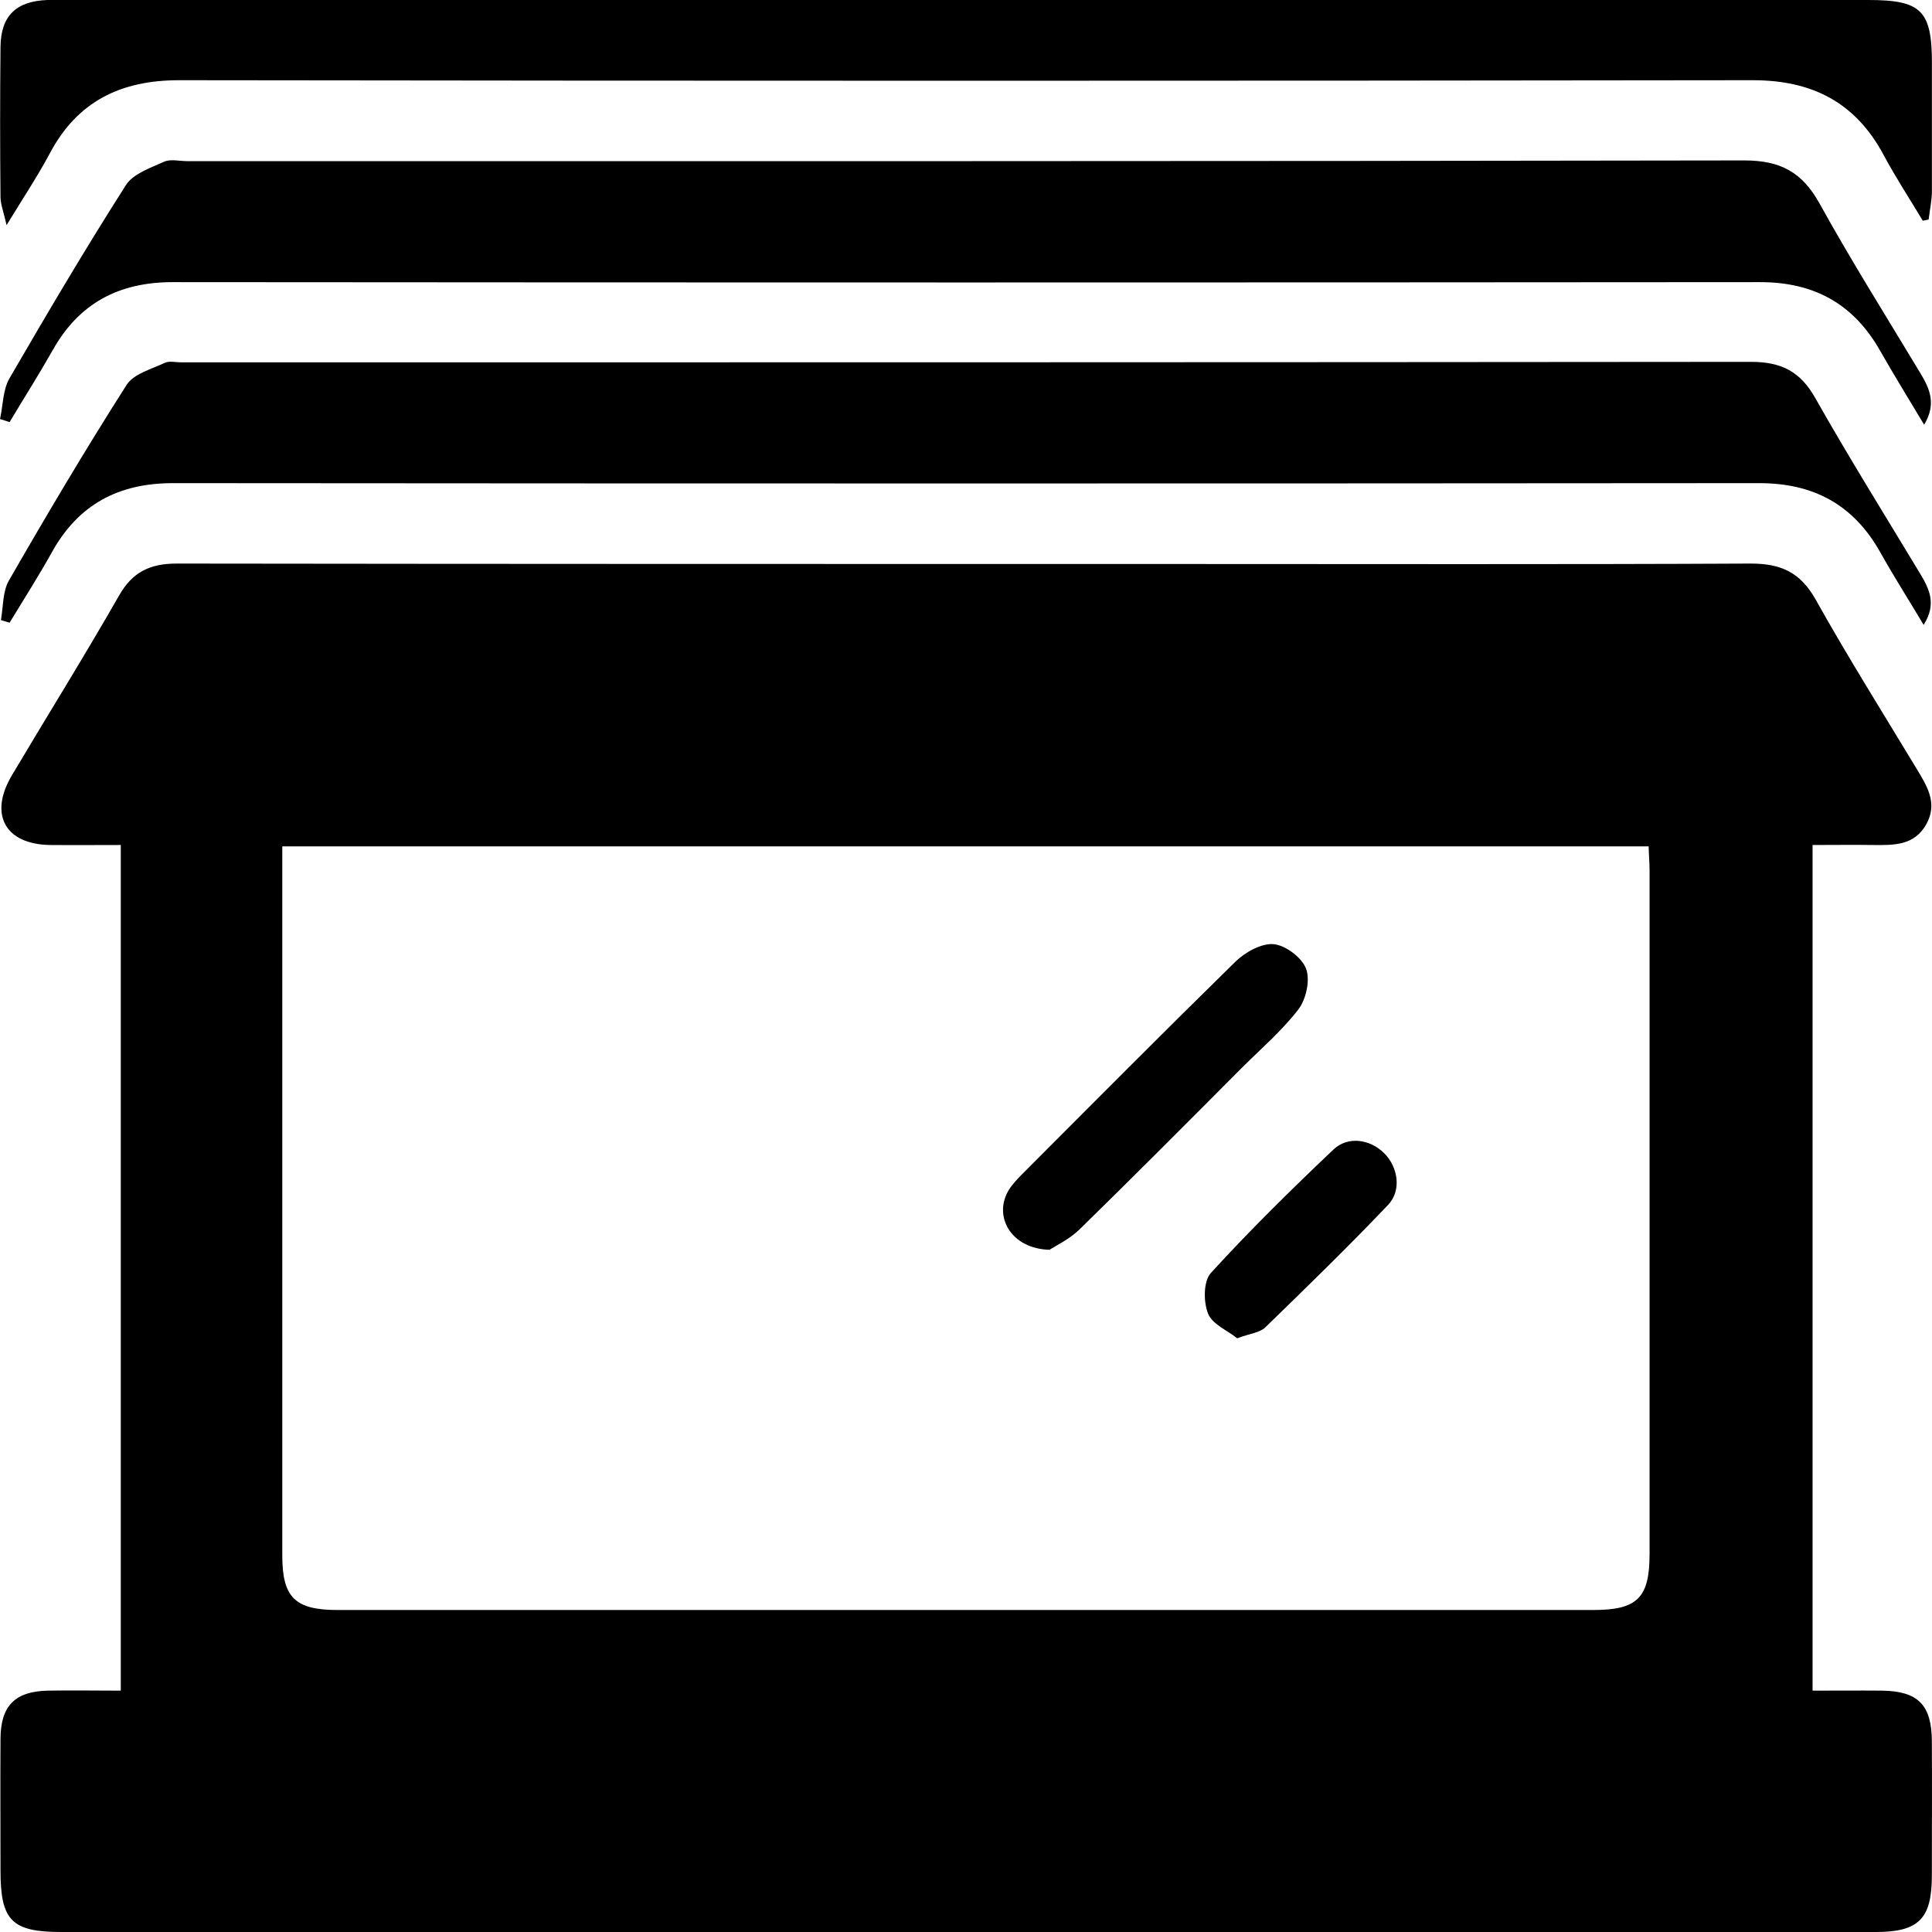 <svg xmlns="http://www.w3.org/2000/svg" width="27" height="27" viewBox="0 0 27 27" fill="none"><path d="M1.688 23.627V11.809C1.35 11.809 1.026 11.812 0.698 11.809C0.072 11.799 -0.157 11.383 0.164 10.839C0.662 10 1.18 9.17 1.665 8.321C1.851 7.994 2.097 7.876 2.468 7.876C7.134 7.882 11.8 7.882 16.466 7.882C19.134 7.882 21.801 7.889 24.469 7.876C24.892 7.876 25.16 8 25.373 8.377C25.822 9.18 26.314 9.963 26.789 10.75C26.933 10.989 27.081 11.225 26.923 11.514C26.756 11.819 26.468 11.812 26.176 11.809C25.904 11.805 25.629 11.809 25.331 11.809V23.627C25.652 23.627 25.976 23.624 26.304 23.627C26.805 23.634 26.995 23.827 26.998 24.332C27.002 24.958 26.998 25.584 26.998 26.21C26.998 26.816 26.815 27 26.215 27C23.328 27 20.441 27 17.555 27C11.987 27 6.423 27 0.855 27C0.164 27 0.007 26.839 0.007 26.145C0.007 25.528 0.003 24.915 0.007 24.299C0.01 23.837 0.21 23.637 0.669 23.627C0.996 23.621 1.324 23.627 1.688 23.627ZM3.945 11.828C3.945 11.956 3.945 12.055 3.945 12.153C3.945 15.348 3.945 18.544 3.945 21.739C3.945 22.323 4.122 22.5 4.715 22.5C10.568 22.5 16.417 22.5 22.27 22.5C22.883 22.5 23.053 22.329 23.053 21.717C23.053 18.531 23.053 15.345 23.053 12.163C23.053 12.055 23.043 11.95 23.04 11.828H3.945Z" fill="black"></path><path d="M26.884 8.734C26.671 8.377 26.468 8.059 26.281 7.725C25.907 7.056 25.35 6.752 24.584 6.752C17.194 6.758 9.805 6.758 2.418 6.752C1.652 6.752 1.091 7.053 0.721 7.725C0.537 8.056 0.331 8.377 0.134 8.702C0.095 8.689 0.053 8.679 0.013 8.666C0.046 8.479 0.036 8.266 0.125 8.112C0.655 7.191 1.199 6.273 1.77 5.378C1.868 5.224 2.117 5.159 2.304 5.07C2.366 5.041 2.454 5.064 2.533 5.064C9.844 5.064 17.158 5.064 24.469 5.057C24.895 5.057 25.16 5.191 25.37 5.565C25.839 6.394 26.346 7.207 26.838 8.023C26.963 8.233 27.067 8.443 26.884 8.731V8.734Z" fill="black"></path><path d="M0 5.857C0.043 5.667 0.039 5.45 0.131 5.29C0.659 4.379 1.196 3.471 1.76 2.586C1.861 2.429 2.1 2.347 2.291 2.261C2.382 2.219 2.507 2.252 2.618 2.252C9.87 2.252 17.125 2.255 24.377 2.242C24.882 2.242 25.186 2.406 25.429 2.845C25.875 3.651 26.366 4.431 26.841 5.221C26.969 5.434 27.064 5.647 26.89 5.935C26.674 5.575 26.468 5.241 26.274 4.9C25.904 4.248 25.354 3.943 24.6 3.943C17.204 3.949 9.808 3.949 2.412 3.943C1.661 3.943 1.104 4.238 0.737 4.893C0.544 5.234 0.334 5.565 0.134 5.899C0.092 5.886 0.049 5.87 0.003 5.857H0Z" fill="black"></path><path d="M26.871 3.084C26.688 2.779 26.491 2.478 26.324 2.166C25.931 1.432 25.328 1.121 24.495 1.121C17.165 1.131 9.834 1.131 2.504 1.121C1.691 1.121 1.085 1.413 0.698 2.14C0.528 2.458 0.328 2.76 0.092 3.146C0.053 2.969 0.01 2.865 0.007 2.76C0 2.058 0 1.354 0.007 0.652C0.013 0.22 0.226 0.016 0.662 0C0.738 0 0.816 0 0.892 0C9.297 0 17.702 0 26.111 0C26.851 0 26.999 0.147 26.999 0.885C26.999 1.478 26.999 2.071 26.999 2.665C26.999 2.799 26.969 2.933 26.953 3.068L26.874 3.084H26.871Z" fill="black"></path><path d="M14.674 17.466C14.133 17.456 13.878 17.004 14.094 16.637C14.143 16.555 14.215 16.479 14.284 16.41C15.274 15.417 16.264 14.421 17.267 13.438C17.401 13.307 17.631 13.179 17.801 13.195C17.968 13.212 18.194 13.382 18.253 13.539C18.312 13.697 18.253 13.962 18.148 14.103C17.916 14.405 17.621 14.657 17.349 14.929C16.598 15.683 15.848 16.437 15.087 17.181C14.946 17.318 14.759 17.407 14.671 17.463L14.674 17.466Z" fill="black"></path><path d="M17.289 18.702C17.155 18.593 16.942 18.508 16.883 18.358C16.817 18.194 16.817 17.905 16.922 17.79C17.466 17.194 18.046 16.624 18.633 16.067C18.839 15.87 19.151 15.922 19.347 16.119C19.537 16.309 19.59 16.637 19.4 16.837C18.843 17.423 18.262 17.987 17.682 18.551C17.604 18.626 17.466 18.636 17.292 18.702H17.289Z" fill="black"></path></svg>